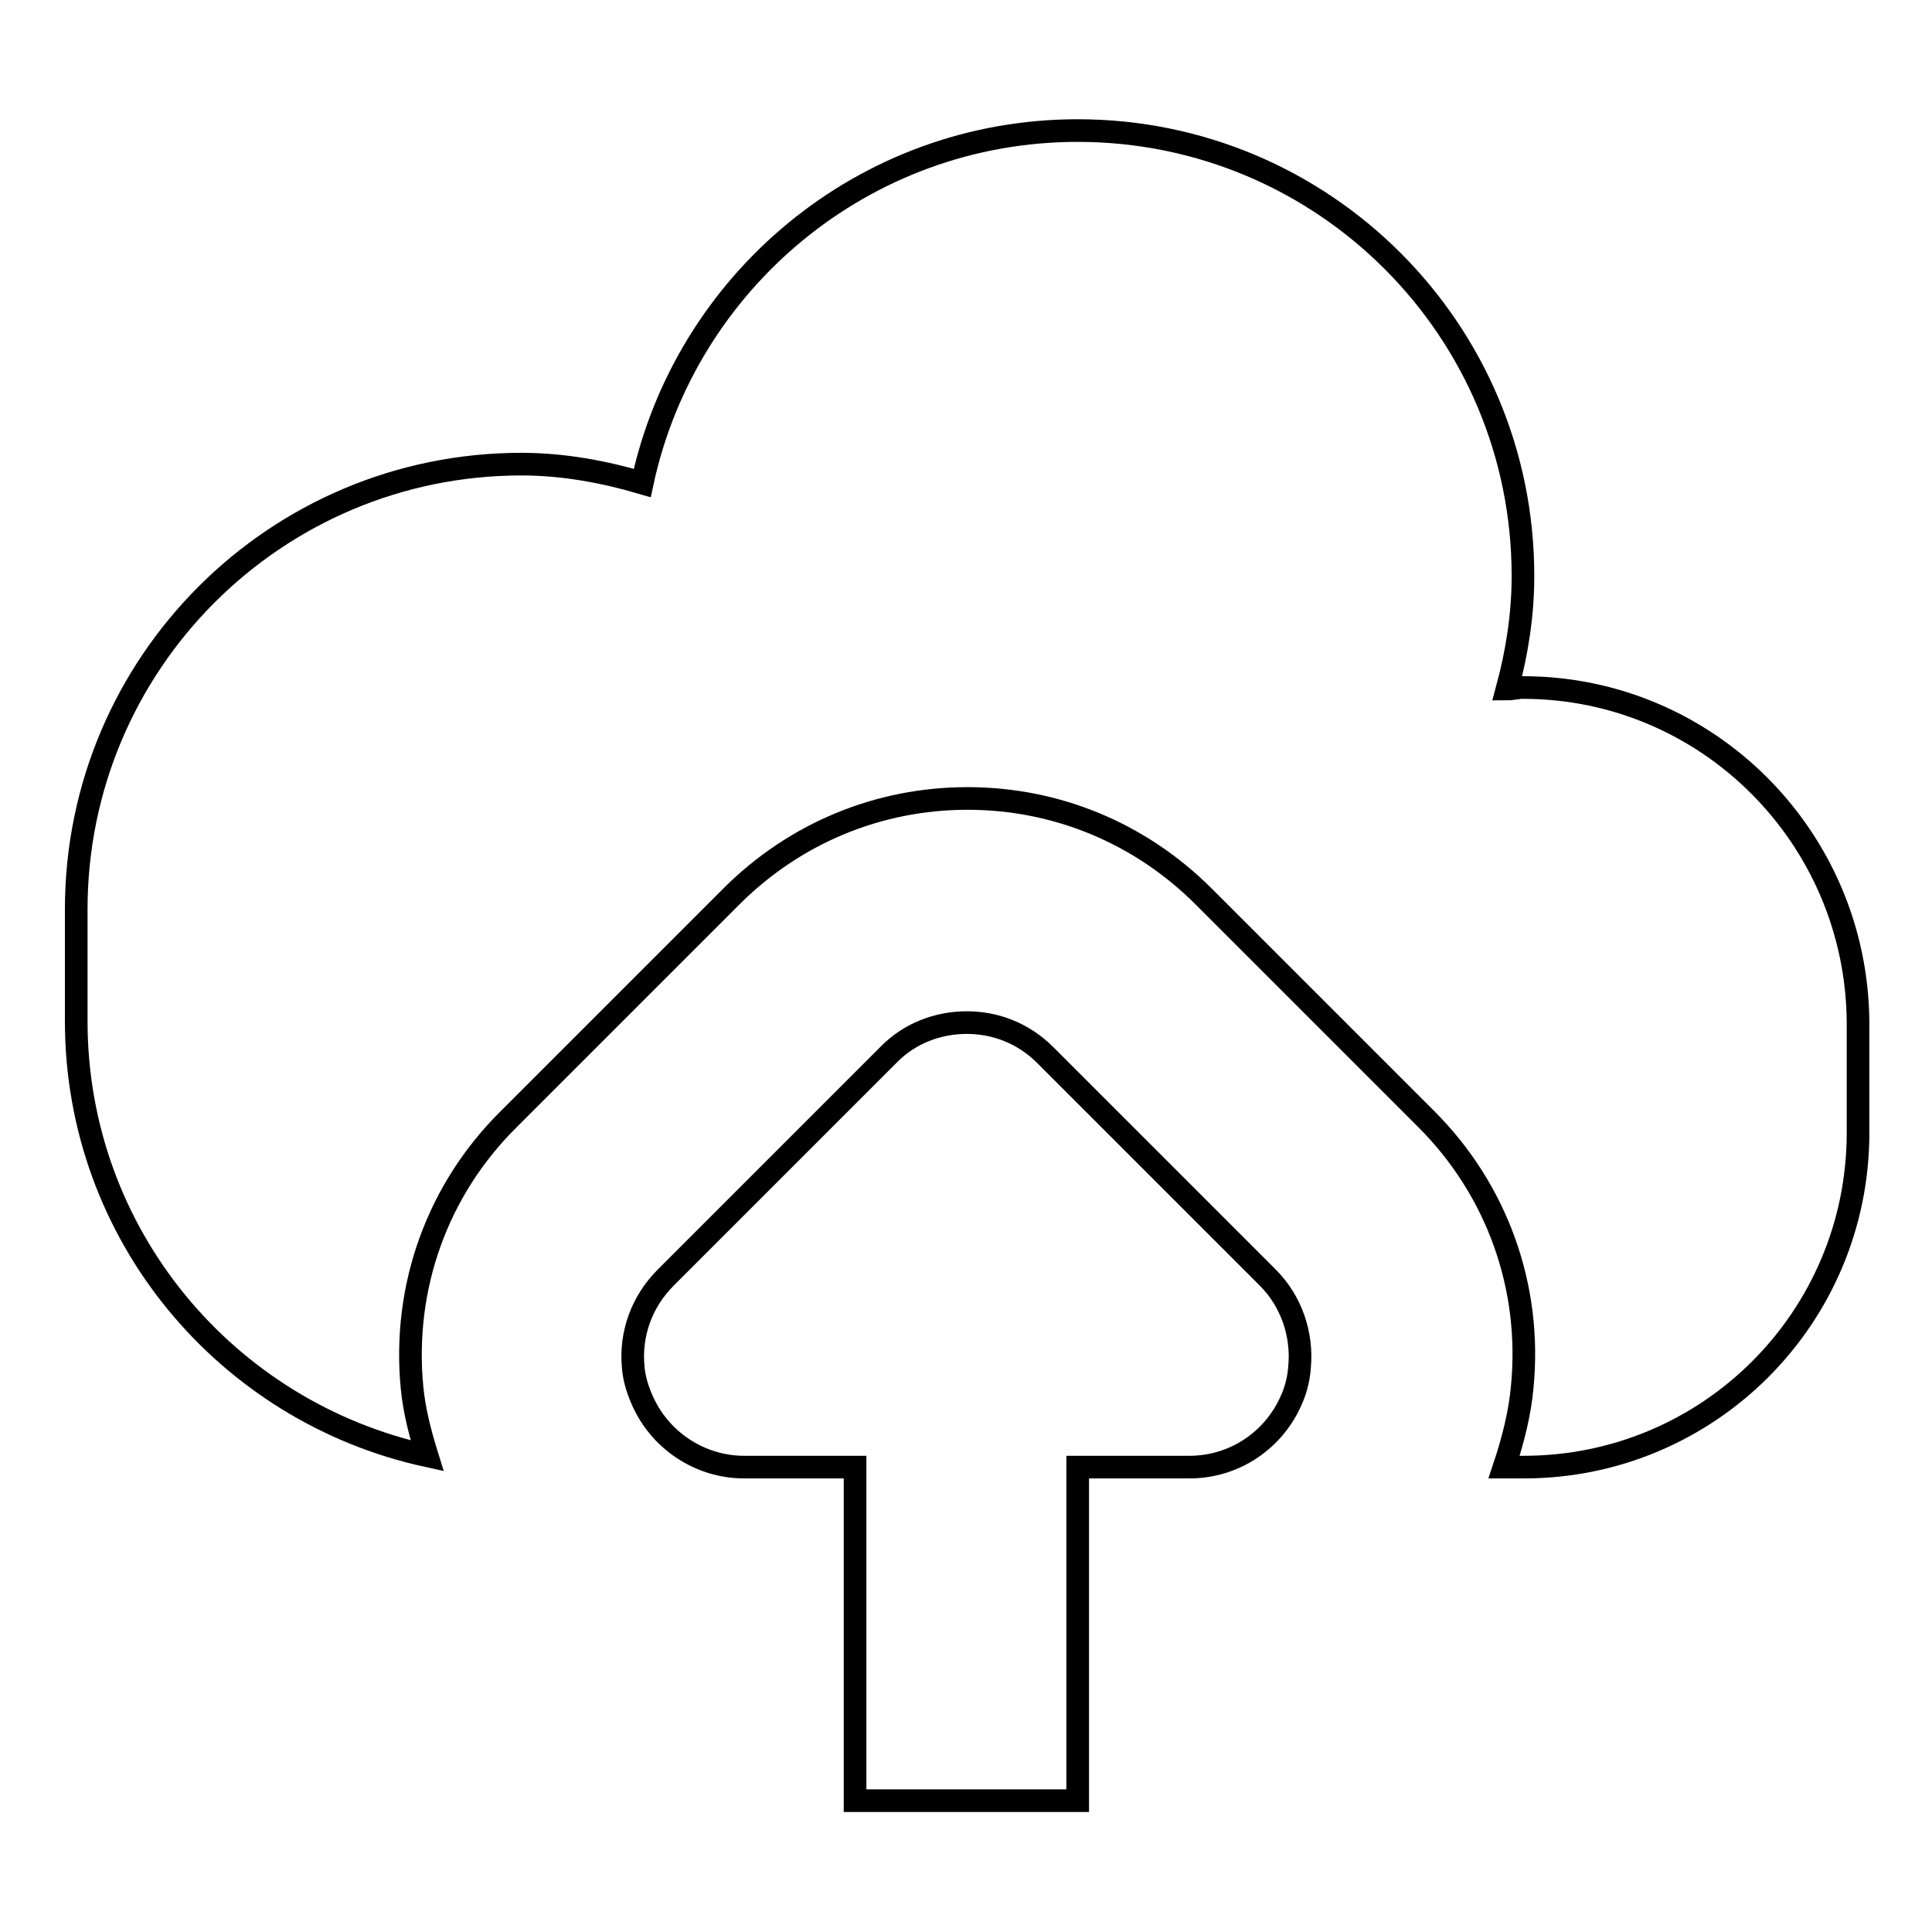 <?xml version="1.0" encoding="utf-8"?>
<!-- Svg Vector Icons : http://www.onlinewebfonts.com/icon -->
<!DOCTYPE svg PUBLIC "-//W3C//DTD SVG 1.1//EN" "http://www.w3.org/Graphics/SVG/1.1/DTD/svg11.dtd">
<svg version="1.1" xmlns="http://www.w3.org/2000/svg" xmlns:xlink="http://www.w3.org/1999/xlink" x="0px" y="0px" viewBox="0 0 256 256" enable-background="new 0 0 256 256" xml:space="preserve">
<g><g><path stroke-width="3" fill-opacity="0" stroke="#000000"  d="M201.8,91.1c-0.7,0-1.4,0.2-2.1,0.2c1.3-4.8,2.1-9.8,2.1-15c0-32.6-26.4-59-59-59c-28.4,0-52,20.1-57.7,46.7c-5.1-1.5-10.5-2.5-16-2.5c-32.6,0-59,26.4-59,59v14.8c0,28.3,19.9,51.8,46.5,57.6c-0.9-2.9-1.7-5.9-2-9c-1.3-13.4,3.4-26.3,12.8-35.6l29.5-29.5c8.4-8.4,19.5-13,31.3-13c11.8,0,22.9,4.6,31.3,13l29.5,29.5c9.4,9.4,14,22.3,12.7,35.5c-0.3,3.4-1.2,7-2.4,10.6h2.6c24.5,0,44.3-19.8,44.3-44.3v-14.7C246,110.9,226.2,91.1,201.8,91.1L201.8,91.1z"/><path stroke-width="3" fill-opacity="0" stroke="#000000"  d="M142.8,238.6v-44.2h14.8c6,0,11.3-3.6,13.6-9.1c0.6-1.4,0.9-2.8,1-4.2c0.4-4.3-1.1-8.7-4.2-11.8l-29.5-29.5c-2.9-2.9-6.6-4.3-10.4-4.3s-7.6,1.4-10.4,4.3l-29.5,29.5c-3.2,3.2-4.7,7.5-4.3,11.8c0.1,1.4,0.5,2.8,1.1,4.2c2.3,5.5,7.7,9.1,13.6,9.1h14.7v44.2L142.8,238.6L142.8,238.6z"/></g></g>
</svg>